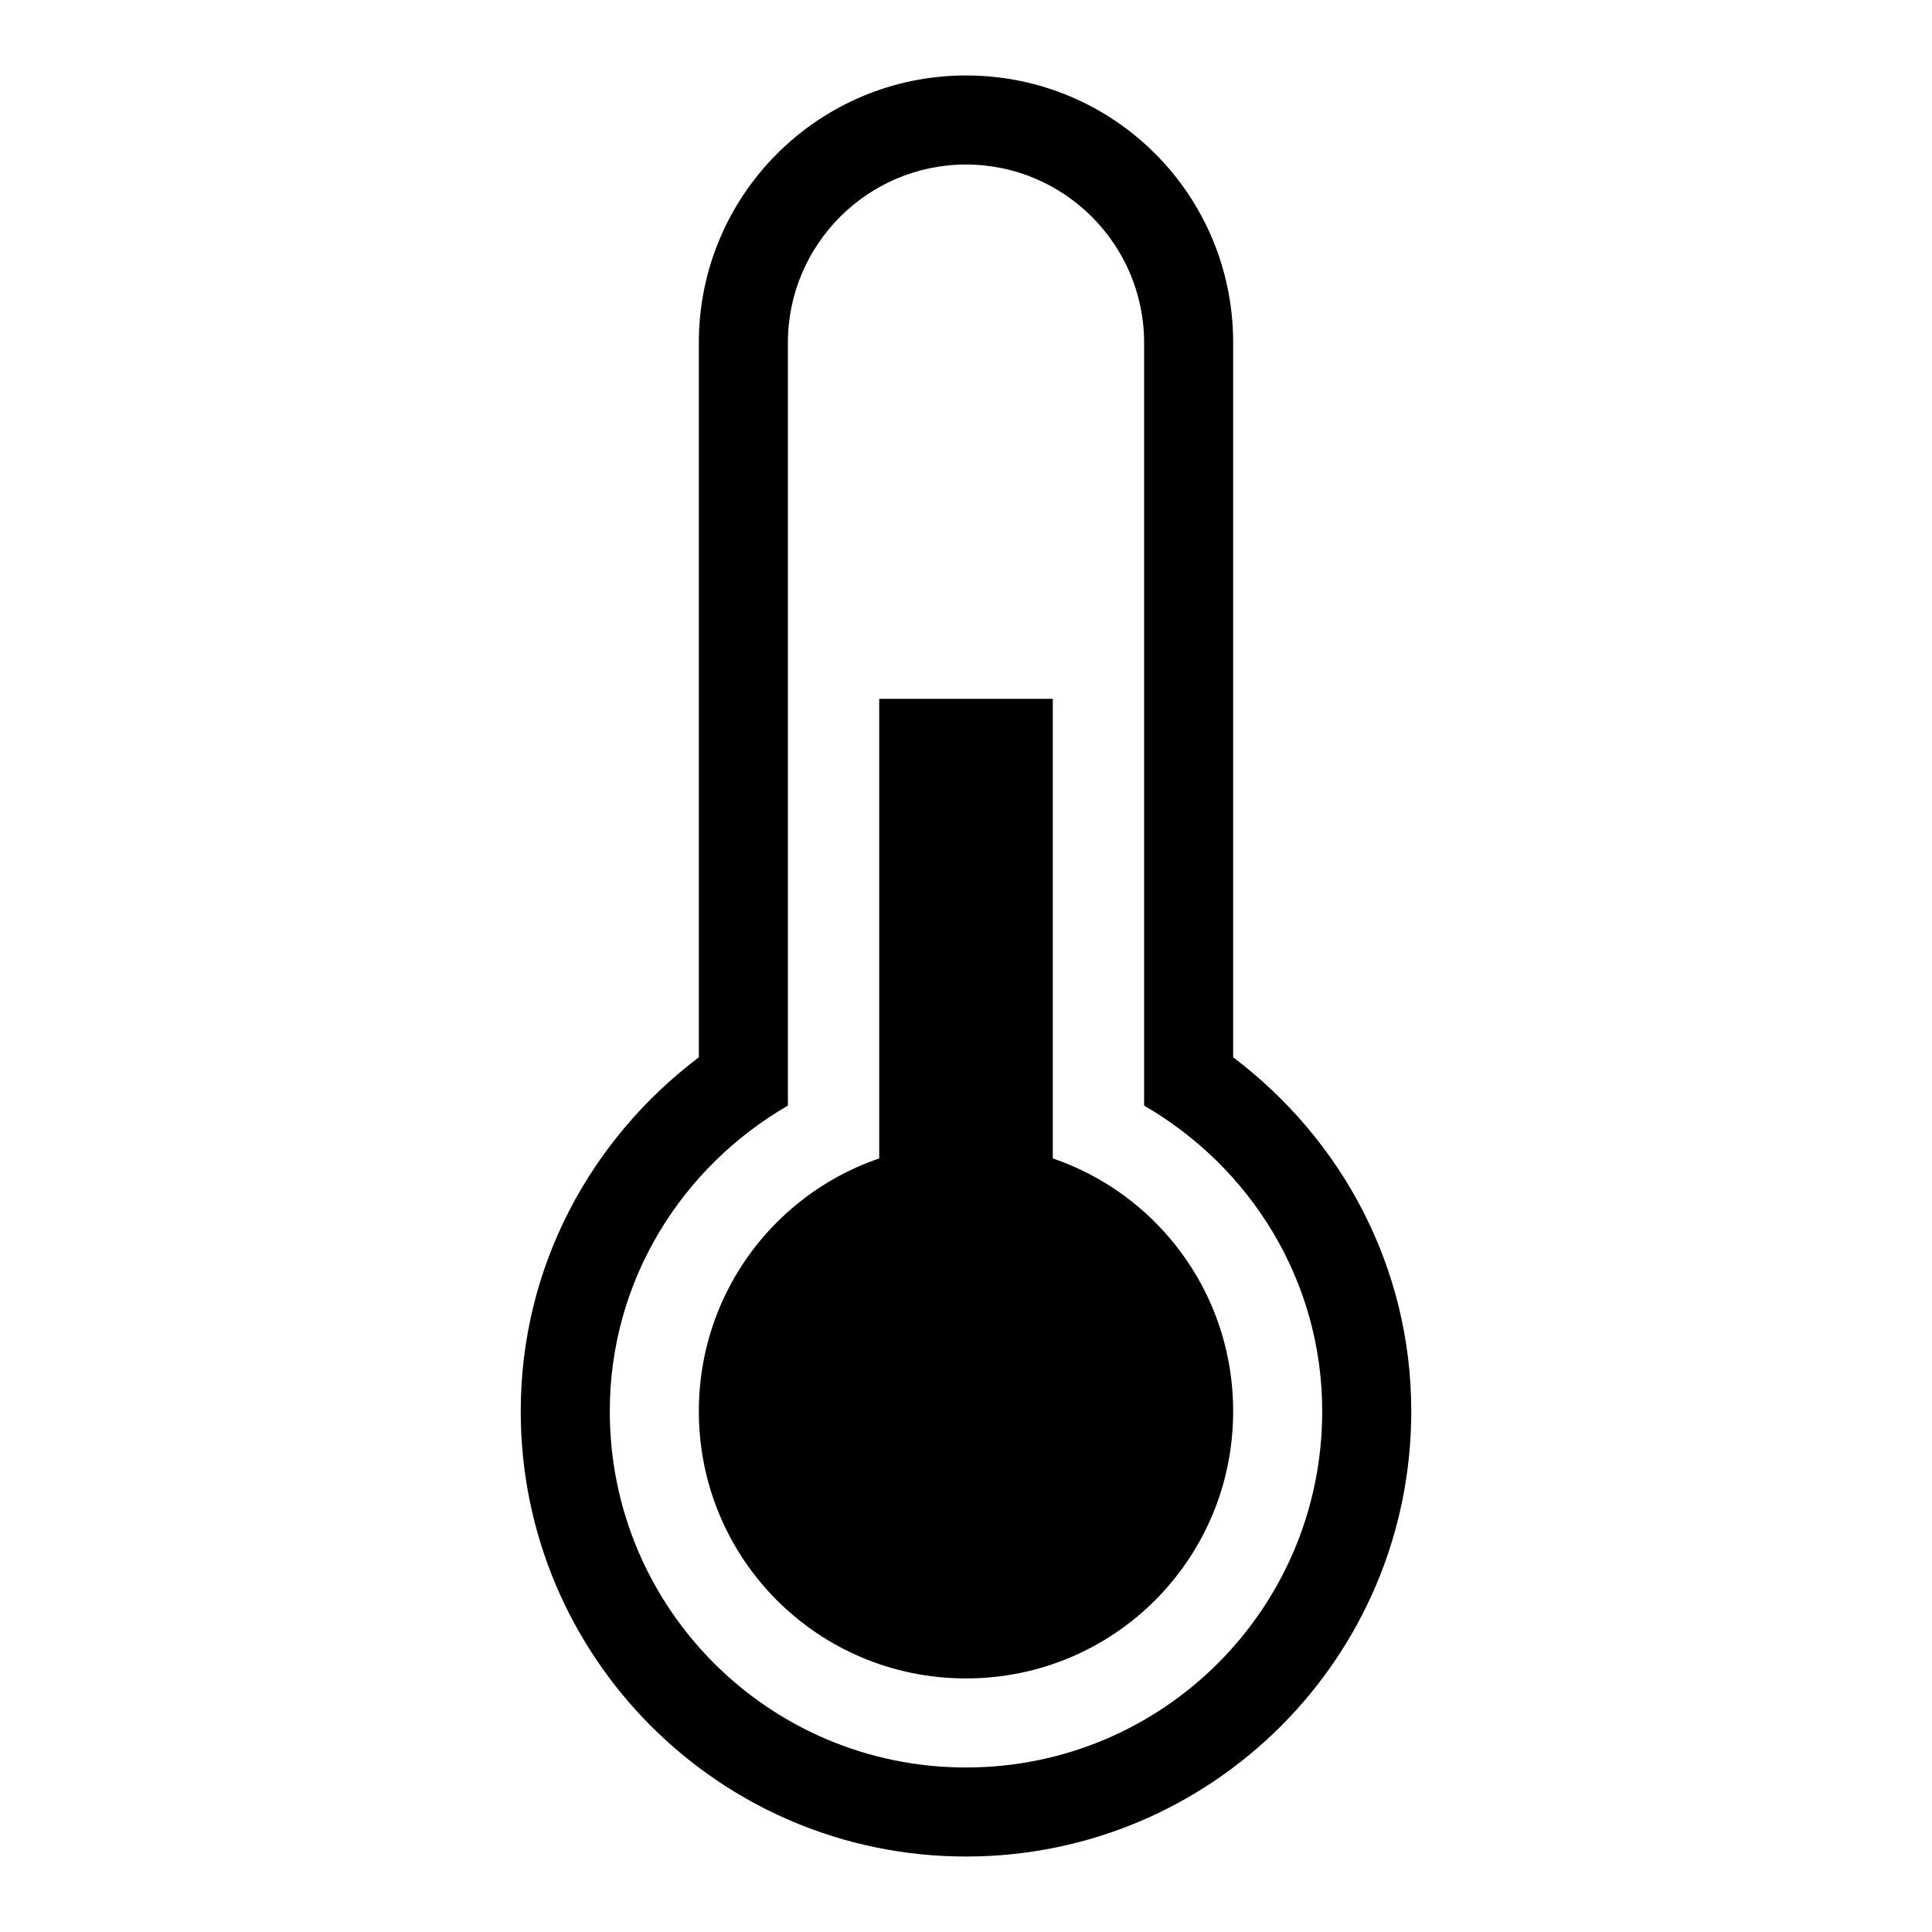 <?xml version="1.0" encoding="utf-8"?>
<!-- Svg Vector Icons : http://www.onlinewebfonts.com/icon -->
<!DOCTYPE svg PUBLIC "-//W3C//DTD SVG 1.1//EN" "http://www.w3.org/Graphics/SVG/1.1/DTD/svg11.dtd">
<svg version="1.1" xmlns="http://www.w3.org/2000/svg" xmlns:xlink="http://www.w3.org/1999/xlink" x="0px" y="0px" viewBox="0 0 256 256" enable-background="new 0 0 256 256" xml:space="preserve">
<g><g><path fill="#000000" d="M163.4,140.1c14.3,10.8,23.6,27.7,23.6,46.9c0,32.6-26.4,59-59,59c-32.6,0-59-26.4-59-59c0-19.2,9.3-36.1,23.6-46.9V45.4C92.6,25.8,108.5,10,128,10c19.6,0,35.4,15.8,35.4,35.4V140.1z M151.6,45.4c0-13-10.6-23.6-23.6-23.6s-23.6,10.6-23.6,23.6v101.1c-14,8.1-23.6,23.1-23.6,40.5c0,26.1,21.1,47.2,47.2,47.2c26.1,0,47.2-21.1,47.2-47.2c0-17.4-9.6-32.4-23.6-40.5V45.4z"/><path fill="#000000" d="M92.6,187c0,19.6,15.8,35.4,35.4,35.4c19.6,0,35.4-15.8,35.4-35.4c0-19.6-15.8-35.4-35.4-35.4C108.4,151.6,92.6,167.4,92.6,187z"/><path fill="#000000" d="M116.5,92.6h23v70.8h-23V92.6z"/></g></g>
</svg>